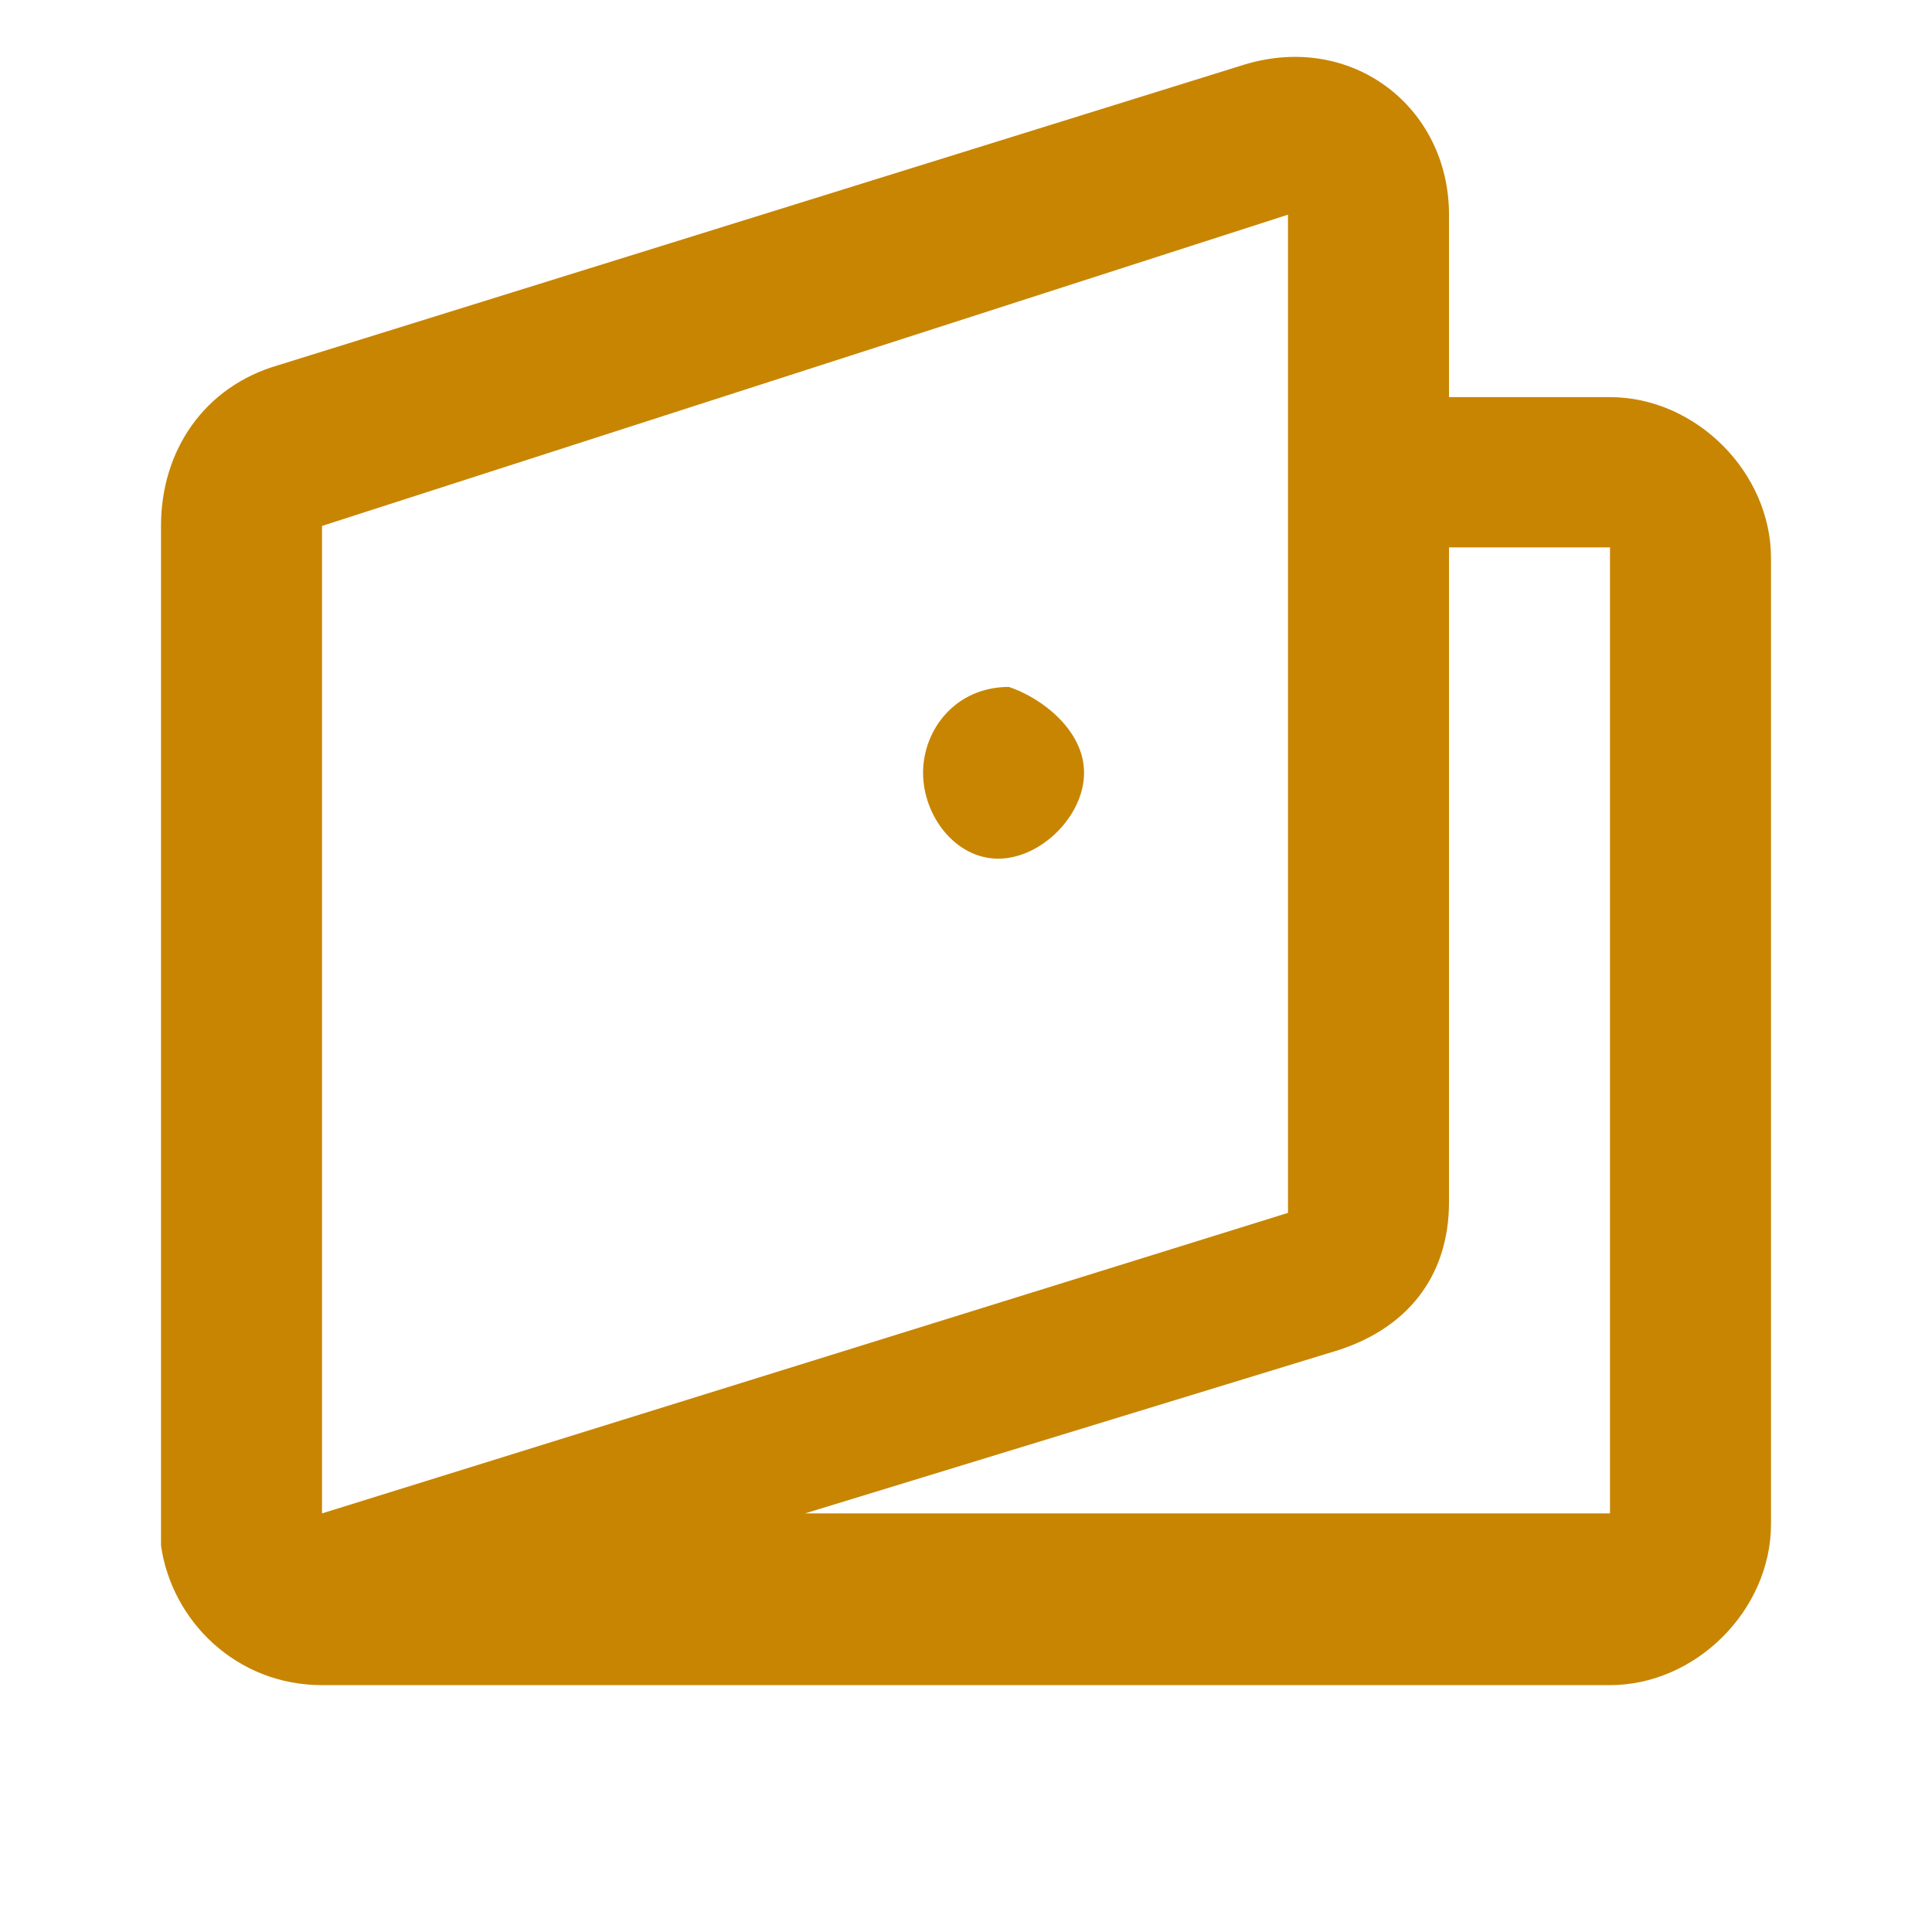 <?xml version="1.0" encoding="UTF-8"?> <svg xmlns="http://www.w3.org/2000/svg" xmlns:xlink="http://www.w3.org/1999/xlink" version="1.1" id="Layer_1" x="0px" y="0px" viewBox="0 0 18 18" style="enable-background:new 0 0 18 18;" xml:space="preserve"> <style type="text/css"> .st0{fill-rule:evenodd;clip-rule:evenodd;fill:#C88502;} </style> <path class="st0" d="M12,2L3,4.9v9.2l9-2.8V2z M2.6,3.4l9-2.8c1-0.3,1.9,0.4,1.9,1.4v9.2c0,0.7-0.4,1.2-1.1,1.4l-4.9,1.5H15v-9h-1.5 V3.7H15c0.8,0,1.5,0.7,1.5,1.5v9c0,0.8-0.7,1.5-1.5,1.5H3c-0.8,0-1.4-0.6-1.5-1.3c0-0.1,0-0.1,0-0.2V4.9C1.5,4.2,1.9,3.6,2.6,3.4z M10.1,7.2C10.1,7.6,9.7,8,9.3,8C8.9,8,8.6,7.6,8.6,7.2c0-0.4,0.3-0.8,0.8-0.8C9.7,6.5,10.1,6.8,10.1,7.2z"></path> </svg> 